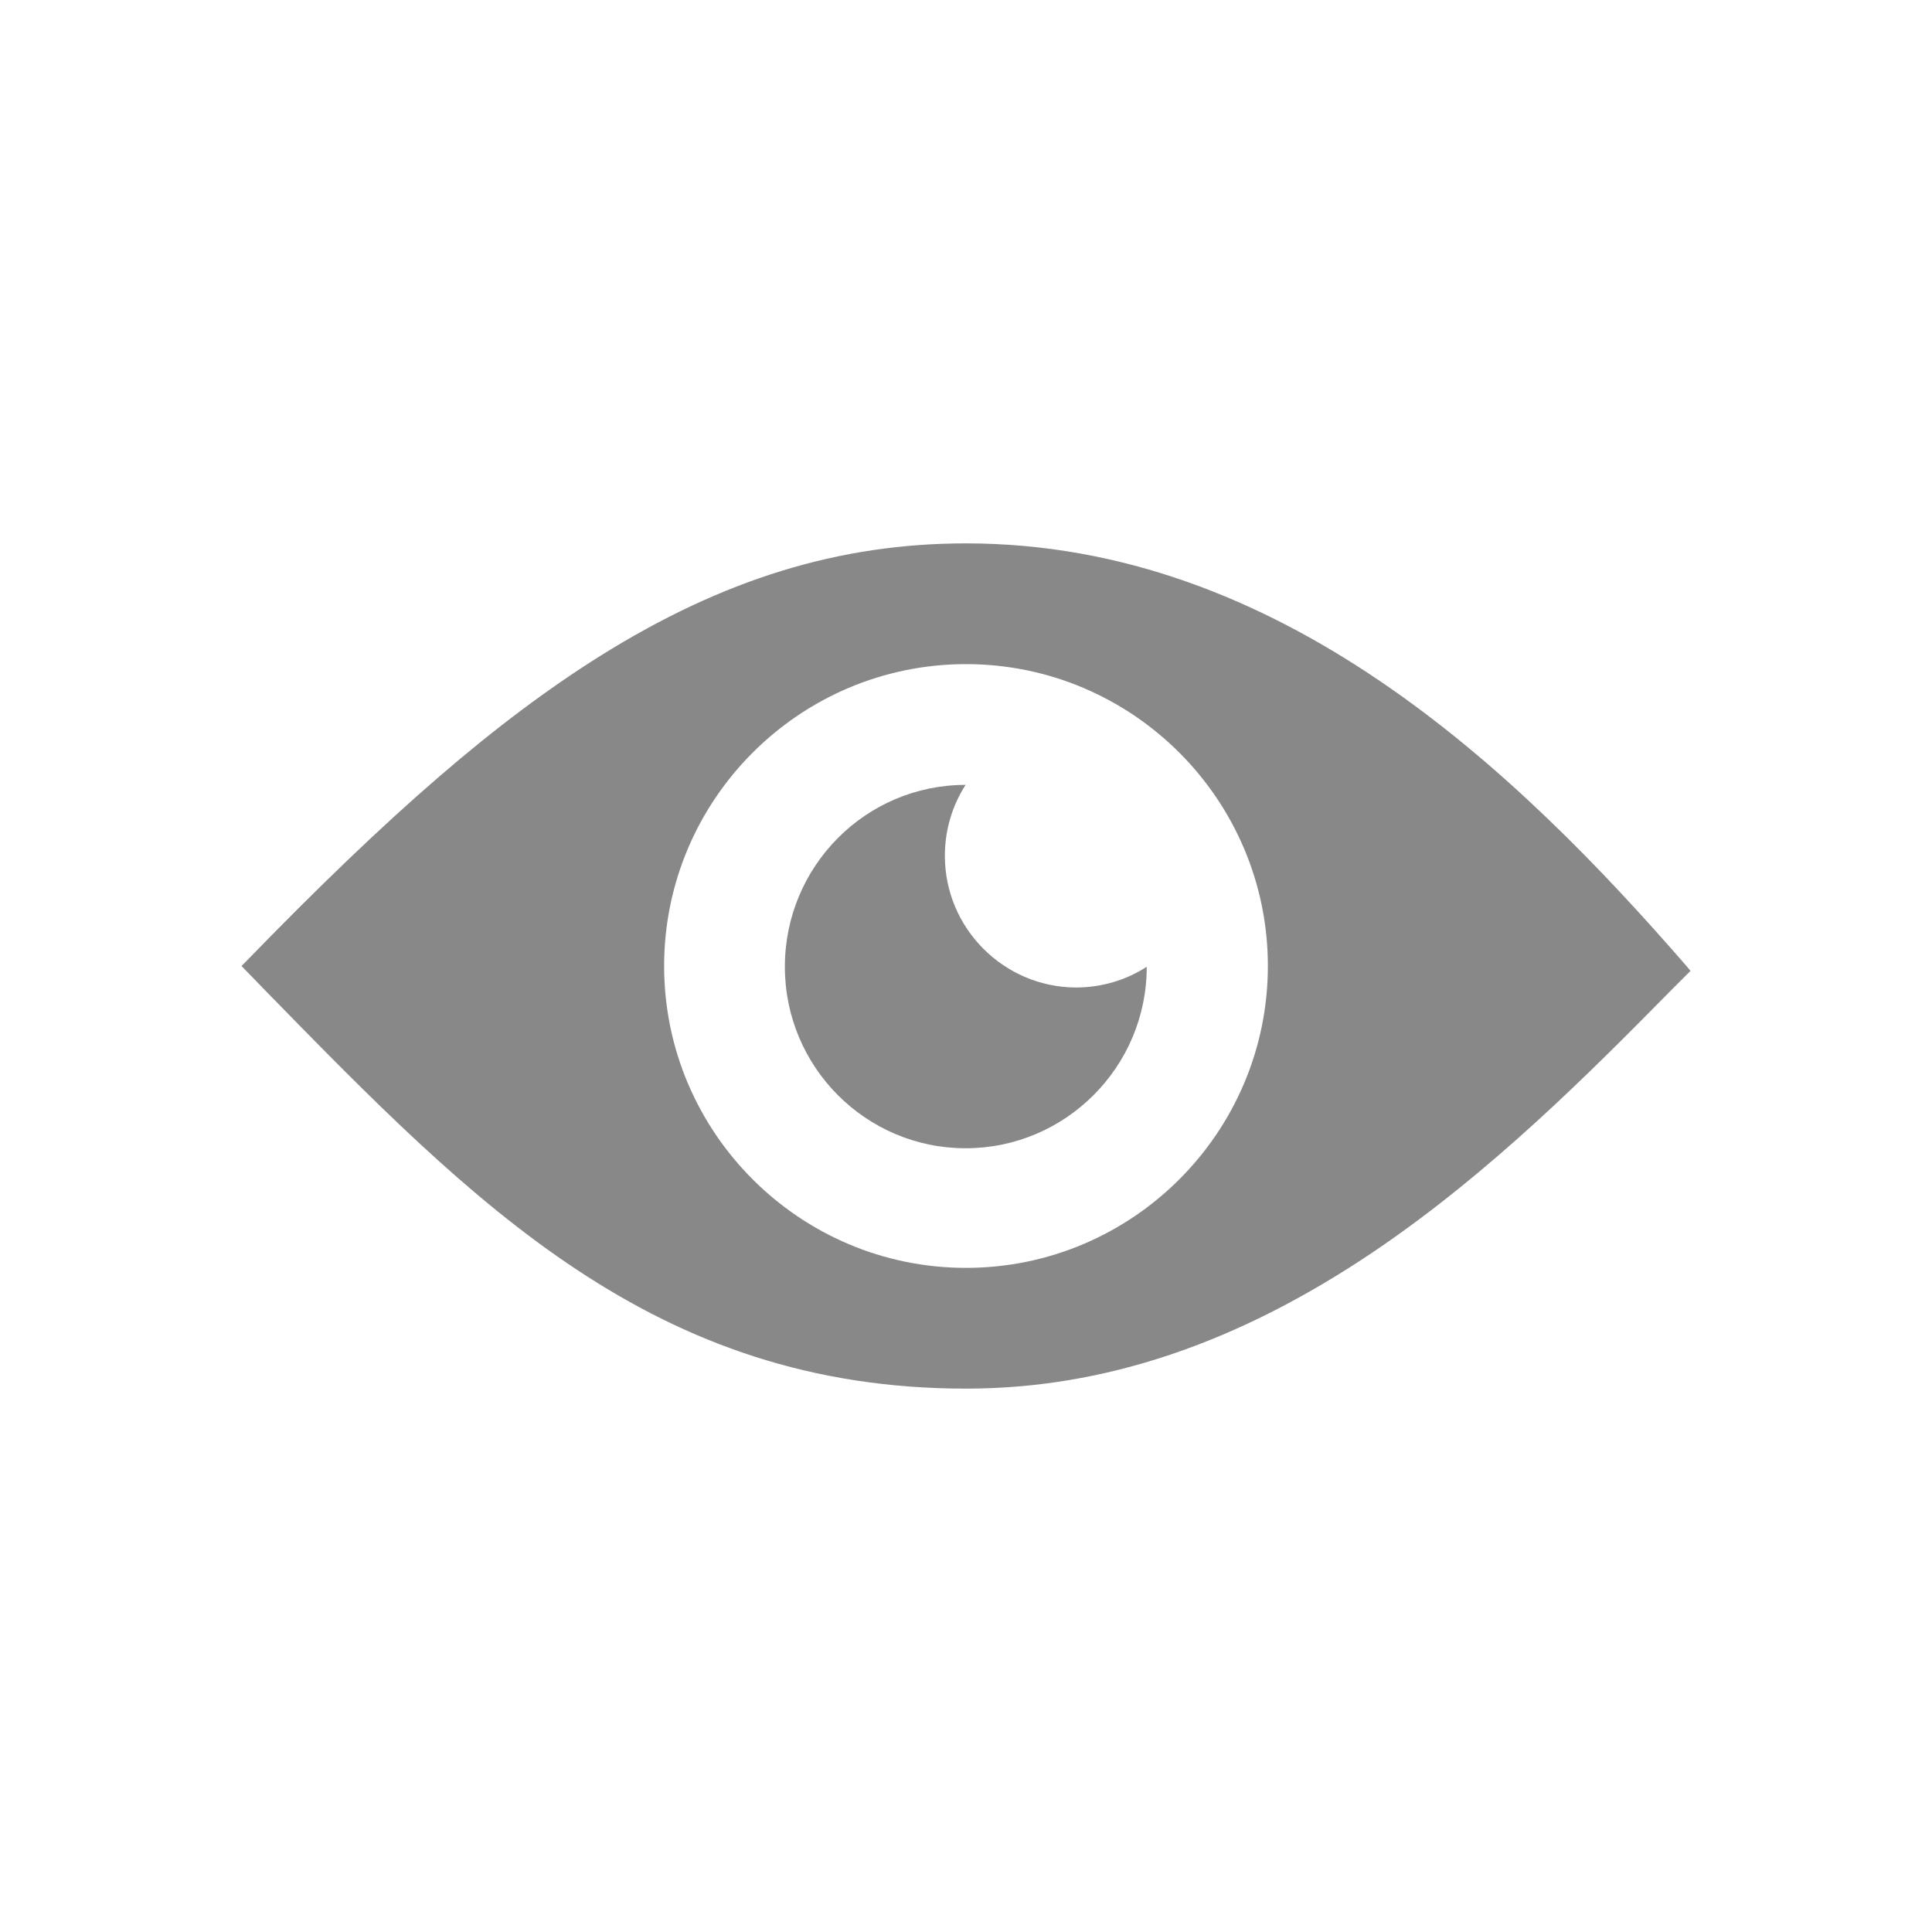 <?xml version="1.0" ?><!DOCTYPE svg  PUBLIC '-//W3C//DTD SVG 1.1//EN'  'http://www.w3.org/Graphics/SVG/1.1/DTD/svg11.dtd'><svg height="512px" id="Layer_1" style="enable-background:new 0 0 512 512;" version="1.1" viewBox="0 0 512 512" width="512px" xml:space="preserve" xmlns="http://www.w3.org/2000/svg" xmlns:xlink="http://www.w3.org/1999/xlink"><g><path fill='#888' d="M447.1,256.2C401.8,204,339.2,144,256,144c-33.6,0-64.4,9.5-96.9,29.8C131.7,191,103.6,215.2,65,255l-1,1l6.7,6.9   C125.8,319.3,173.4,368,256,368c36.5,0,71.9-11.9,108.2-36.4c30.9-20.9,57.2-47.4,78.3-68.8l5.5-5.5L447.1,256.2z M256,336   c-44.1,0-80-35.9-80-80c0-44.1,35.9-80,80-80c44.1,0,80,35.9,80,80C336,300.1,300.1,336,256,336z"/><path fill='#888' d="M250.4,226.8c0-6.9,2-13.4,5.5-18.8c-26.5,0-47.9,21.6-47.9,48.2c0,26.6,21.5,48.1,47.9,48.1s48-21.5,48-48.1v0   c-5.4,3.5-11.9,5.5-18.8,5.5C266,261.6,250.4,246,250.4,226.8z"/></g></svg>